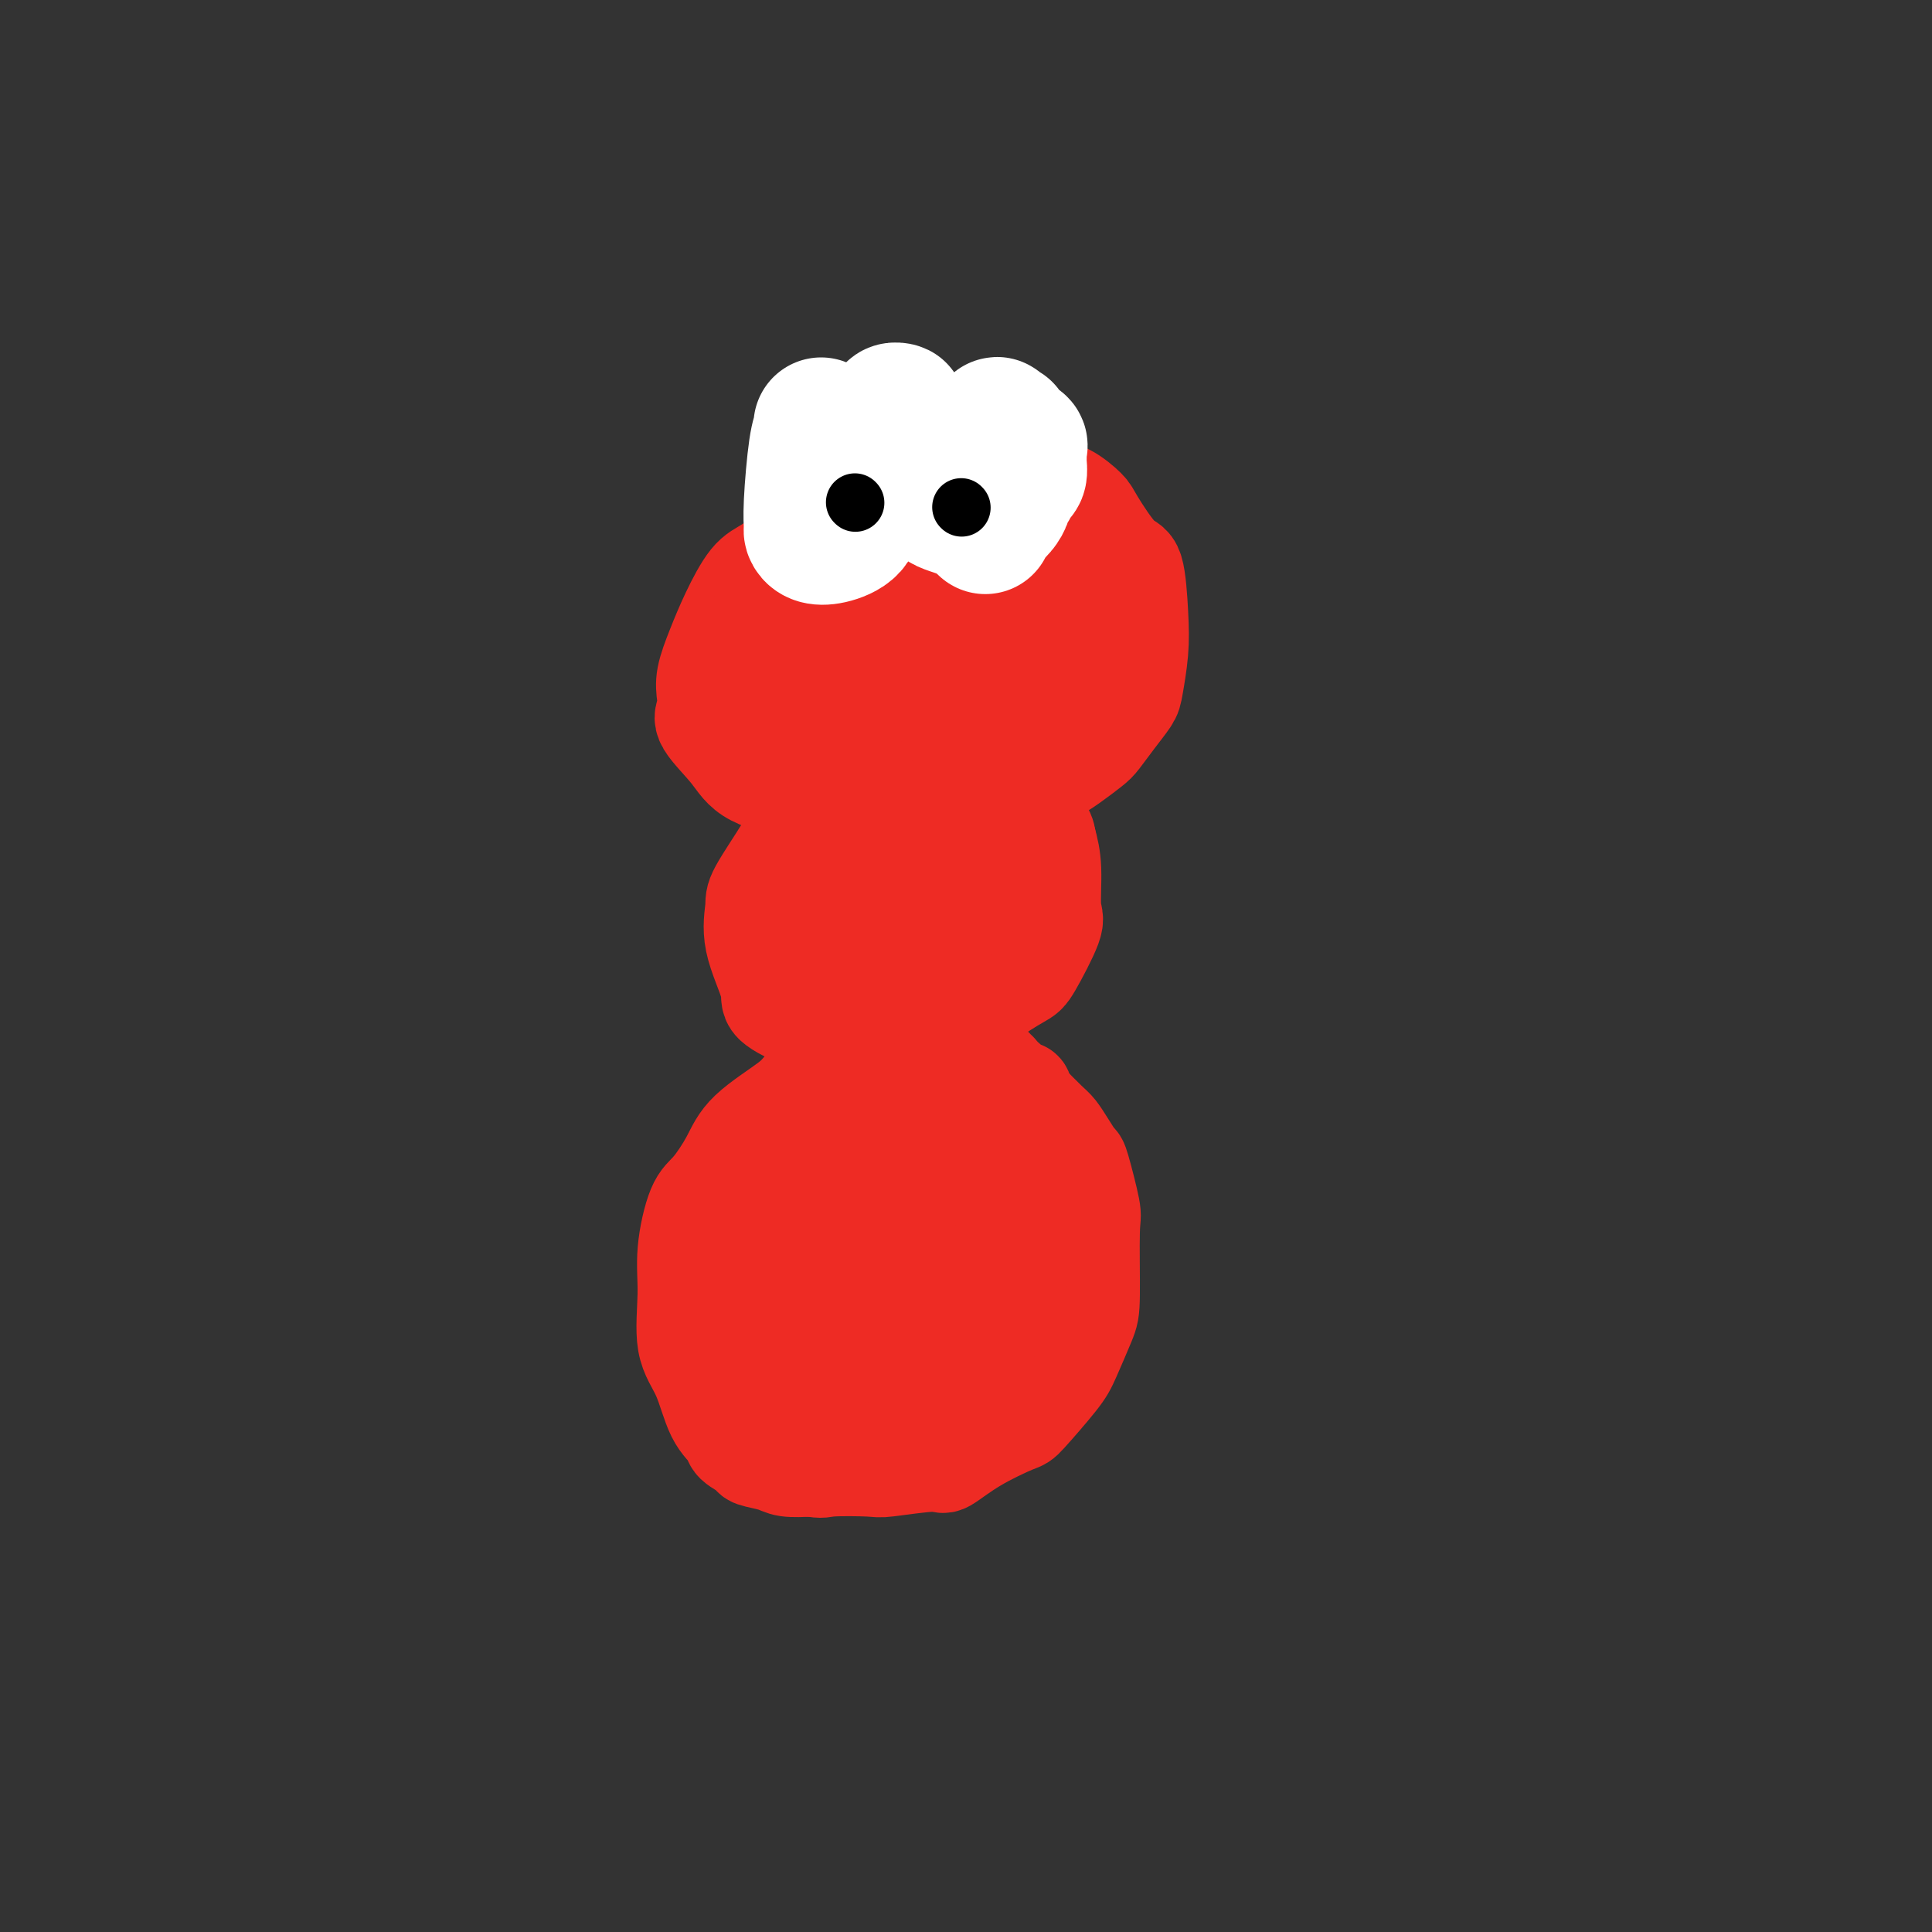 <svg viewBox='0 0 400 400' version='1.1' xmlns='http://www.w3.org/2000/svg' xmlns:xlink='http://www.w3.org/1999/xlink'><rect x="0" y="0" width="400" height="400" fill="#333333" stroke="none"/><g fill='none' stroke='#EE2B24' stroke-width='20' stroke-linecap='round' stroke-linejoin='round'><path d='M183,107c-0.441,0.057 -0.882,0.114 -1,0c-0.118,-0.114 0.086,-0.399 -1,0c-1.086,0.399 -3.462,1.482 -6,2c-2.538,0.518 -5.239,0.471 -7,1c-1.761,0.529 -2.583,1.634 -4,3c-1.417,1.366 -3.431,2.994 -5,4c-1.569,1.006 -2.694,1.388 -4,3c-1.306,1.612 -2.794,4.452 -4,7c-1.206,2.548 -2.131,4.805 -3,7c-0.869,2.195 -1.681,4.330 -2,6c-0.319,1.670 -0.146,2.876 0,4c0.146,1.124 0.264,2.165 0,3c-0.264,0.835 -0.912,1.465 0,3c0.912,1.535 3.383,3.974 5,6c1.617,2.026 2.382,3.639 5,5c2.618,1.361 7.091,2.470 10,3c2.909,0.530 4.254,0.482 7,1c2.746,0.518 6.893,1.601 10,2c3.107,0.399 5.173,0.114 7,0c1.827,-0.114 3.413,-0.057 5,0'/><path d='M195,167c7.307,0.784 6.073,-0.255 7,-1c0.927,-0.745 4.015,-1.195 7,-2c2.985,-0.805 5.866,-1.964 8,-3c2.134,-1.036 3.521,-1.948 5,-3c1.479,-1.052 3.050,-2.246 4,-3c0.950,-0.754 1.277,-1.070 2,-2c0.723,-0.930 1.840,-2.473 3,-4c1.160,-1.527 2.361,-3.037 3,-4c0.639,-0.963 0.715,-1.380 1,-3c0.285,-1.620 0.781,-4.444 1,-7c0.219,-2.556 0.163,-4.843 0,-8c-0.163,-3.157 -0.434,-7.182 -1,-9c-0.566,-1.818 -1.428,-1.428 -3,-3c-1.572,-1.572 -3.856,-5.104 -5,-7c-1.144,-1.896 -1.149,-2.154 -2,-3c-0.851,-0.846 -2.548,-2.279 -4,-3c-1.452,-0.721 -2.657,-0.729 -4,-1c-1.343,-0.271 -2.823,-0.804 -4,-1c-1.177,-0.196 -2.051,-0.056 -5,0c-2.949,0.056 -7.975,0.028 -13,0'/><path d='M195,100c-4.083,0.189 -5.290,0.661 -8,2c-2.710,1.339 -6.924,3.546 -10,5c-3.076,1.454 -5.014,2.155 -7,4c-1.986,1.845 -4.022,4.836 -6,7c-1.978,2.164 -3.900,3.503 -5,5c-1.100,1.497 -1.379,3.152 -2,5c-0.621,1.848 -1.583,3.888 -2,5c-0.417,1.112 -0.290,1.295 0,3c0.290,1.705 0.742,4.933 2,8c1.258,3.067 3.321,5.972 7,9c3.679,3.028 8.974,6.178 13,8c4.026,1.822 6.782,2.316 10,3c3.218,0.684 6.898,1.560 9,2c2.102,0.440 2.628,0.446 4,0c1.372,-0.446 3.592,-1.344 6,-2c2.408,-0.656 5.004,-1.071 7,-2c1.996,-0.929 3.391,-2.373 5,-4c1.609,-1.627 3.433,-3.438 4,-4c0.567,-0.562 -0.124,0.125 0,-1c0.124,-1.125 1.062,-4.063 2,-7'/><path d='M224,146c0.279,-2.267 -0.022,-3.934 0,-6c0.022,-2.066 0.368,-4.530 0,-6c-0.368,-1.470 -1.448,-1.945 -2,-3c-0.552,-1.055 -0.574,-2.691 -1,-4c-0.426,-1.309 -1.255,-2.290 -2,-3c-0.745,-0.710 -1.404,-1.148 -2,-2c-0.596,-0.852 -1.127,-2.119 -2,-3c-0.873,-0.881 -2.088,-1.376 -4,-2c-1.912,-0.624 -4.522,-1.376 -6,-2c-1.478,-0.624 -1.823,-1.120 -4,-1c-2.177,0.120 -6.184,0.857 -10,2c-3.816,1.143 -7.439,2.691 -11,5c-3.561,2.309 -7.059,5.378 -9,7c-1.941,1.622 -2.325,1.798 -3,3c-0.675,1.202 -1.641,3.429 -2,5c-0.359,1.571 -0.110,2.484 0,3c0.110,0.516 0.081,0.633 0,1c-0.081,0.367 -0.214,0.983 1,2c1.214,1.017 3.775,2.433 6,3c2.225,0.567 4.112,0.283 6,0'/><path d='M179,145c3.346,0.454 5.711,0.089 8,0c2.289,-0.089 4.501,0.097 7,0c2.499,-0.097 5.286,-0.477 7,-1c1.714,-0.523 2.357,-1.190 3,-2c0.643,-0.810 1.288,-1.762 2,-2c0.712,-0.238 1.491,0.237 2,0c0.509,-0.237 0.747,-1.186 1,-2c0.253,-0.814 0.520,-1.494 1,-2c0.480,-0.506 1.172,-0.839 0,-2c-1.172,-1.161 -4.207,-3.151 -6,-4c-1.793,-0.849 -2.343,-0.556 -4,-1c-1.657,-0.444 -4.421,-1.623 -6,-2c-1.579,-0.377 -1.973,0.050 -3,0c-1.027,-0.050 -2.688,-0.576 -4,0c-1.312,0.576 -2.276,2.253 -3,4c-0.724,1.747 -1.208,3.565 -1,6c0.208,2.435 1.107,5.488 2,7c0.893,1.512 1.779,1.484 3,2c1.221,0.516 2.777,1.576 4,2c1.223,0.424 2.111,0.212 3,0'/><path d='M195,148c2.426,0.787 3.490,0.754 5,0c1.510,-0.754 3.466,-2.231 5,-3c1.534,-0.769 2.646,-0.832 3,-1c0.354,-0.168 -0.049,-0.441 0,-1c0.049,-0.559 0.549,-1.404 1,-2c0.451,-0.596 0.853,-0.943 1,-1c0.147,-0.057 0.040,0.177 0,0c-0.040,-0.177 -0.011,-0.765 0,-1c0.011,-0.235 0.006,-0.118 0,0'/><path d='M185,167c-0.765,-0.114 -1.529,-0.227 -3,0c-1.471,0.227 -3.647,0.796 -7,2c-3.353,1.204 -7.882,3.045 -10,4c-2.118,0.955 -1.824,1.025 -3,3c-1.176,1.975 -3.823,5.854 -5,8c-1.177,2.146 -0.885,2.558 -1,4c-0.115,1.442 -0.637,3.913 0,7c0.637,3.087 2.433,6.788 3,9c0.567,2.212 -0.094,2.933 1,4c1.094,1.067 3.942,2.480 6,3c2.058,0.520 3.324,0.146 6,0c2.676,-0.146 6.762,-0.063 9,0c2.238,0.063 2.628,0.108 6,0c3.372,-0.108 9.728,-0.368 13,-1c3.272,-0.632 3.461,-1.634 5,-3c1.539,-1.366 4.427,-3.095 6,-4c1.573,-0.905 1.830,-0.986 3,-3c1.170,-2.014 3.252,-5.963 4,-8c0.748,-2.037 0.163,-2.164 0,-4c-0.163,-1.836 0.096,-5.382 0,-8c-0.096,-2.618 -0.548,-4.309 -1,-6'/><path d='M217,174c-0.466,-3.067 -1.130,-1.736 -2,-2c-0.870,-0.264 -1.946,-2.123 -3,-3c-1.054,-0.877 -2.087,-0.771 -3,-1c-0.913,-0.229 -1.707,-0.792 -2,-1c-0.293,-0.208 -0.084,-0.059 0,0c0.084,0.059 0.042,0.030 0,0'/><path d='M176,215c-0.295,-0.095 -0.591,-0.191 -1,0c-0.409,0.191 -0.932,0.668 -1,1c-0.068,0.332 0.317,0.519 -1,2c-1.317,1.481 -4.337,4.256 -6,6c-1.663,1.744 -1.968,2.457 -4,4c-2.032,1.543 -5.792,3.915 -8,6c-2.208,2.085 -2.864,3.883 -4,6c-1.136,2.117 -2.752,4.554 -4,6c-1.248,1.446 -2.129,1.902 -3,4c-0.871,2.098 -1.731,5.839 -2,9c-0.269,3.161 0.055,5.743 0,9c-0.055,3.257 -0.487,7.190 0,10c0.487,2.810 1.893,4.497 3,7c1.107,2.503 1.915,5.822 3,8c1.085,2.178 2.447,3.213 3,4c0.553,0.787 0.295,1.325 1,2c0.705,0.675 2.371,1.488 3,2c0.629,0.512 0.220,0.725 1,1c0.780,0.275 2.748,0.613 4,1c1.252,0.387 1.786,0.825 3,1c1.214,0.175 3.107,0.088 5,0'/><path d='M168,304c2.460,0.469 2.109,0.143 4,0c1.891,-0.143 6.024,-0.102 8,0c1.976,0.102 1.794,0.265 4,0c2.206,-0.265 6.800,-0.958 9,-1c2.200,-0.042 2.007,0.568 3,0c0.993,-0.568 3.171,-2.315 6,-4c2.829,-1.685 6.309,-3.309 8,-4c1.691,-0.691 1.592,-0.451 3,-2c1.408,-1.549 4.324,-4.888 6,-7c1.676,-2.112 2.111,-2.996 3,-5c0.889,-2.004 2.231,-5.126 3,-7c0.769,-1.874 0.964,-2.500 1,-6c0.036,-3.500 -0.087,-9.875 0,-13c0.087,-3.125 0.385,-3.001 0,-5c-0.385,-1.999 -1.453,-6.120 -2,-8c-0.547,-1.880 -0.575,-1.520 -1,-2c-0.425,-0.480 -1.248,-1.799 -2,-3c-0.752,-1.201 -1.433,-2.285 -2,-3c-0.567,-0.715 -1.019,-1.061 -2,-2c-0.981,-0.939 -2.490,-2.469 -4,-4'/><path d='M213,228c-2.020,-3.708 -0.569,-1.978 -1,-2c-0.431,-0.022 -2.742,-1.796 -4,-3c-1.258,-1.204 -1.461,-1.838 -2,-2c-0.539,-0.162 -1.414,0.149 -2,0c-0.586,-0.149 -0.882,-0.757 -1,-1c-0.118,-0.243 -0.059,-0.122 0,0'/></g>
<g fill='none' stroke='#EE2B24' stroke-width='28' stroke-linecap='round' stroke-linejoin='round'><path d='M182,179c0.124,0.299 0.247,0.597 0,1c-0.247,0.403 -0.865,0.910 -2,2c-1.135,1.090 -2.788,2.763 -4,4c-1.212,1.237 -1.984,2.037 -3,3c-1.016,0.963 -2.276,2.087 -3,3c-0.724,0.913 -0.912,1.613 -1,2c-0.088,0.387 -0.076,0.461 0,1c0.076,0.539 0.218,1.542 2,2c1.782,0.458 5.206,0.371 8,0c2.794,-0.371 4.959,-1.027 7,-2c2.041,-0.973 3.958,-2.264 6,-4c2.042,-1.736 4.207,-3.919 6,-6c1.793,-2.081 3.212,-4.060 4,-5c0.788,-0.940 0.943,-0.839 1,-1c0.057,-0.161 0.015,-0.582 0,-1c-0.015,-0.418 -0.004,-0.834 0,-1c0.004,-0.166 0.002,-0.083 0,0'/><path d='M184,230c-0.582,0.010 -1.163,0.020 -1,0c0.163,-0.020 1.072,-0.069 0,1c-1.072,1.069 -4.125,3.257 -8,7c-3.875,3.743 -8.573,9.042 -11,12c-2.427,2.958 -2.584,3.574 -4,5c-1.416,1.426 -4.093,3.663 -5,5c-0.907,1.337 -0.046,1.776 0,3c0.046,1.224 -0.725,3.233 -1,4c-0.275,0.767 -0.054,0.293 0,1c0.054,0.707 -0.060,2.595 0,4c0.060,1.405 0.294,2.327 1,3c0.706,0.673 1.883,1.098 3,2c1.117,0.902 2.172,2.281 3,3c0.828,0.719 1.428,0.777 3,1c1.572,0.223 4.114,0.609 6,1c1.886,0.391 3.114,0.785 6,1c2.886,0.215 7.431,0.250 10,0c2.569,-0.250 3.163,-0.786 5,-2c1.837,-1.214 4.919,-3.107 8,-5'/><path d='M199,276c2.614,-1.369 2.648,-1.293 3,-2c0.352,-0.707 1.022,-2.198 2,-4c0.978,-1.802 2.265,-3.914 3,-6c0.735,-2.086 0.920,-4.144 1,-6c0.080,-1.856 0.057,-3.509 0,-5c-0.057,-1.491 -0.147,-2.819 -1,-4c-0.853,-1.181 -2.467,-2.214 -3,-3c-0.533,-0.786 0.017,-1.324 -1,-2c-1.017,-0.676 -3.601,-1.491 -5,-2c-1.399,-0.509 -1.613,-0.713 -2,-1c-0.387,-0.287 -0.948,-0.659 -1,-1c-0.052,-0.341 0.406,-0.653 0,-1c-0.406,-0.347 -1.676,-0.730 -2,-1c-0.324,-0.270 0.299,-0.425 0,1c-0.299,1.425 -1.520,4.432 -2,8c-0.480,3.568 -0.221,7.699 -1,12c-0.779,4.301 -2.598,8.774 -4,11c-1.402,2.226 -2.386,2.205 -3,3c-0.614,0.795 -0.858,2.406 -2,3c-1.142,0.594 -3.184,0.170 -4,0c-0.816,-0.170 -0.408,-0.085 0,0'/><path d='M177,276c-2.025,0.882 -2.589,0.089 -3,0c-0.411,-0.089 -0.669,0.528 -1,0c-0.331,-0.528 -0.736,-2.201 -1,-3c-0.264,-0.799 -0.386,-0.722 0,-2c0.386,-1.278 1.279,-3.909 3,-6c1.721,-2.091 4.271,-3.640 6,-5c1.729,-1.360 2.637,-2.531 3,-3c0.363,-0.469 0.182,-0.234 0,0'/></g>
<g fill='none' stroke='#FFFFFF' stroke-width='28' stroke-linecap='round' stroke-linejoin='round'><path d='M170,88c0.083,0.264 0.165,0.529 0,1c-0.165,0.471 -0.578,1.149 -1,4c-0.422,2.851 -0.852,7.875 -1,11c-0.148,3.125 -0.015,4.349 0,5c0.015,0.651 -0.087,0.727 0,1c0.087,0.273 0.362,0.741 1,1c0.638,0.259 1.638,0.309 3,0c1.362,-0.309 3.087,-0.975 4,-2c0.913,-1.025 1.015,-2.408 2,-4c0.985,-1.592 2.852,-3.392 4,-5c1.148,-1.608 1.576,-3.022 2,-5c0.424,-1.978 0.845,-4.520 1,-6c0.155,-1.480 0.046,-1.899 0,-2c-0.046,-0.101 -0.028,0.117 0,0c0.028,-0.117 0.066,-0.569 0,-1c-0.066,-0.431 -0.236,-0.842 0,-1c0.236,-0.158 0.878,-0.063 1,0c0.122,0.063 -0.275,0.094 0,1c0.275,0.906 1.221,2.687 2,4c0.779,1.313 1.389,2.156 2,3'/><path d='M190,93c0.969,1.908 0.891,3.180 1,4c0.109,0.820 0.404,1.190 1,2c0.596,0.810 1.494,2.060 2,3c0.506,0.940 0.621,1.569 1,2c0.379,0.431 1.023,0.663 2,1c0.977,0.337 2.286,0.780 3,1c0.714,0.220 0.832,0.216 1,0c0.168,-0.216 0.385,-0.643 1,-1c0.615,-0.357 1.629,-0.645 2,-2c0.371,-1.355 0.100,-3.777 0,-5c-0.100,-1.223 -0.028,-1.246 0,-2c0.028,-0.754 0.011,-2.240 0,-3c-0.011,-0.760 -0.018,-0.796 0,-1c0.018,-0.204 0.060,-0.577 0,-1c-0.060,-0.423 -0.222,-0.897 0,-1c0.222,-0.103 0.829,0.165 1,0c0.171,-0.165 -0.094,-0.761 0,-1c0.094,-0.239 0.547,-0.119 1,0'/><path d='M206,89c0.473,-2.153 0.656,-0.535 1,0c0.344,0.535 0.849,-0.012 1,0c0.151,0.012 -0.050,0.585 0,1c0.050,0.415 0.353,0.673 1,1c0.647,0.327 1.638,0.722 2,1c0.362,0.278 0.094,0.440 0,1c-0.094,0.560 -0.014,1.517 0,2c0.014,0.483 -0.039,0.492 0,1c0.039,0.508 0.169,1.515 0,2c-0.169,0.485 -0.637,0.449 -1,1c-0.363,0.551 -0.621,1.691 -1,2c-0.379,0.309 -0.880,-0.212 -1,0c-0.120,0.212 0.139,1.157 0,2c-0.139,0.843 -0.678,1.585 -1,2c-0.322,0.415 -0.426,0.503 -1,1c-0.574,0.497 -1.616,1.403 -2,2c-0.384,0.597 -0.110,0.885 0,1c0.110,0.115 0.055,0.058 0,0'/></g>
<g fill='none' stroke='#000000' stroke-width='12' stroke-linecap='round' stroke-linejoin='round'><path d='M177,104c0.000,0.000 0.100,0.100 0.1,0.1'/><path d='M199,105c0.000,0.000 0.100,0.100 0.1,0.1'/></g>
</svg>